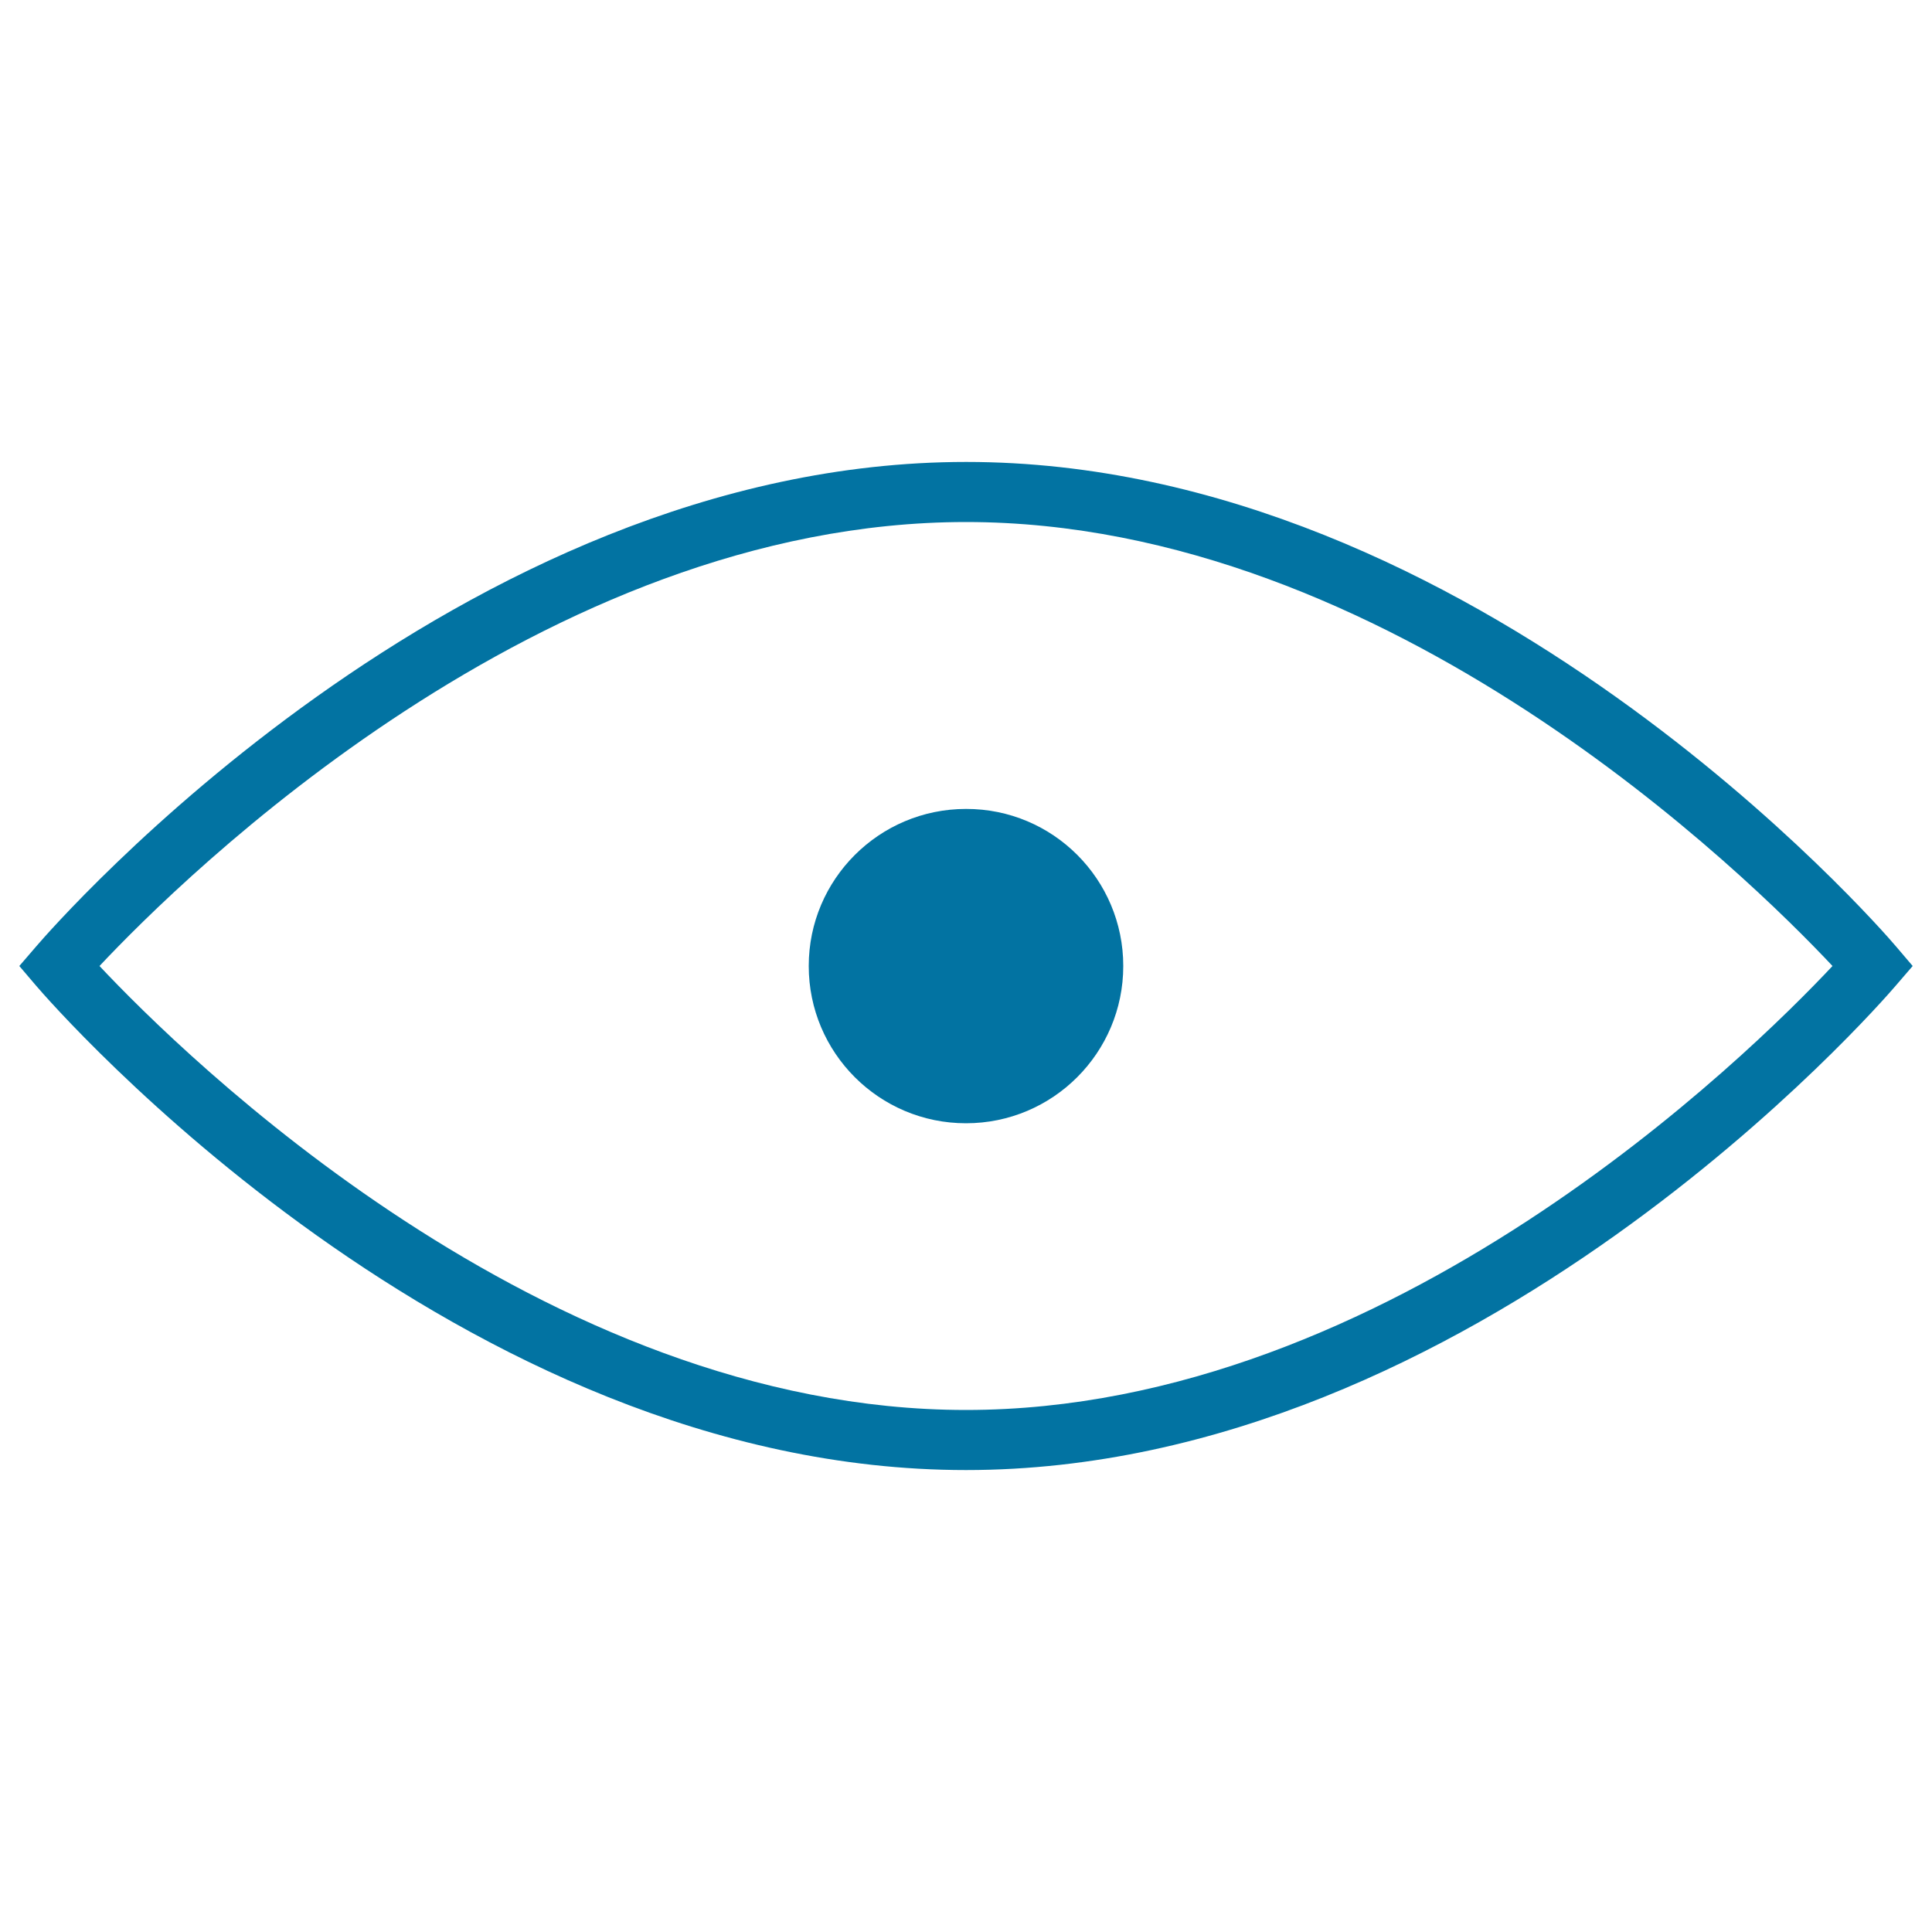 <svg xmlns="http://www.w3.org/2000/svg" viewBox="0 0 1000 1000" style="fill:#0273a2">
<title>Eye SVG icon</title>
<g><g><path d="M500,760.9c-263.5,0-472.6-240.5-481.4-250.8L10,500l8.7-10.1c8.8-10.3,217.9-250.8,481.4-250.8c263.4,0,472.6,240.5,481.3,250.8L990,500l-8.7,10.1C972.6,520.3,763.4,760.9,500,760.9z M51.5,500C94.3,545.6,280.8,729.8,500,729.8c219.3,0,405.7-184.2,448.5-229.8C905.7,454.4,719.2,270.2,500,270.2C280.8,270.2,94.3,454.4,51.5,500z"/></g><g><path d="M581.4,500c0,44.9-36.4,81.4-81.4,81.4c-45,0-81.4-36.5-81.4-81.4c0-44.9,36.5-81.3,81.4-81.3C545,418.6,581.4,455.1,581.4,500z"/></g></g>
</svg>